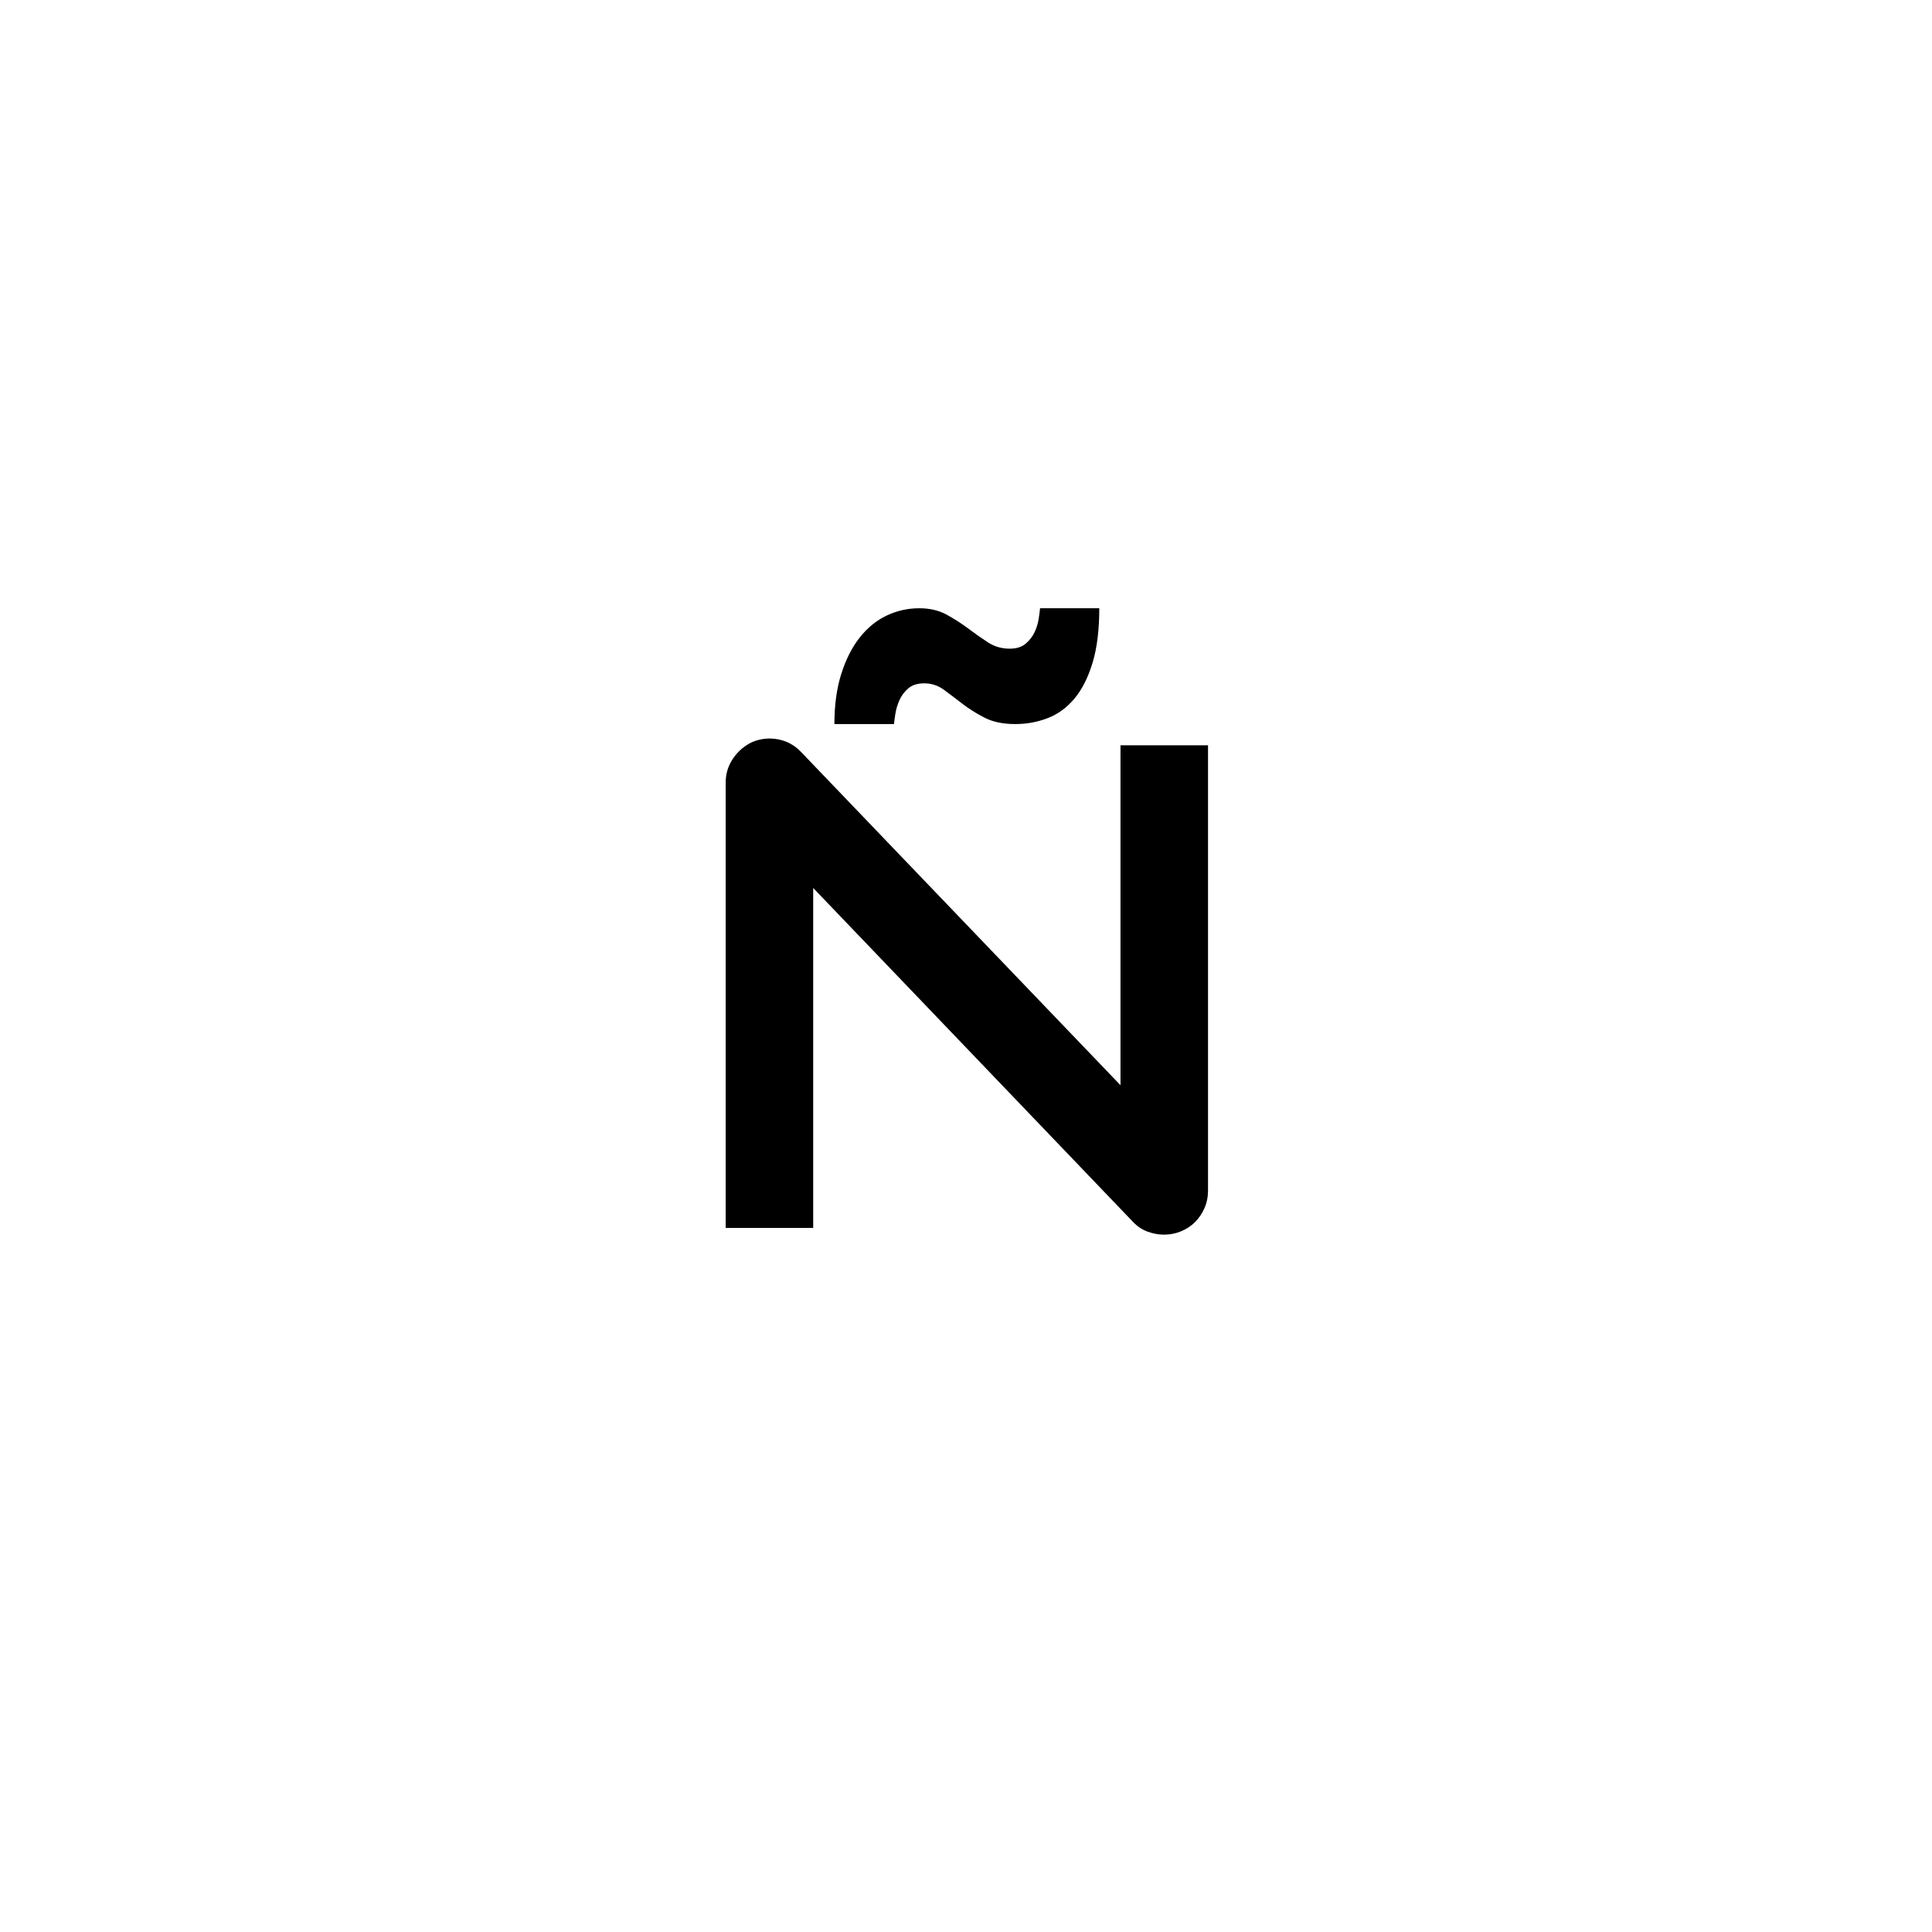 <svg xmlns="http://www.w3.org/2000/svg" width="500" height="500" viewBox="0 0 500 500"><g transform="translate(168.654,180.622)translate(81.563,119.379)rotate(0)translate(-81.563,-119.379)" opacity="1"><path transform="translate(6,137.165)rotate(0)" d="M137.98-124.91L137.98-9.67L137.98-9.67Q137.98-7.23 137.07-5.14L137.07-5.14L137.07-5.14Q136.15-3.05 134.63-1.52L134.63-1.52L134.63-1.52Q133.10 0 131.01 0.87L131.01 0.87L131.01 0.87Q128.92 1.74 126.57 1.74L126.57 1.74L126.57 1.74Q124.48 1.74 122.34 0.96L122.34 0.96L122.34 0.96Q120.21 0.17 118.56-1.57L118.56-1.57L35.80-87.98L35.80 0L13.15 0L13.15-115.24L13.15-115.24Q13.15-118.73 15.11-121.56L15.11-121.56L15.11-121.56Q17.07-124.39 20.12-125.79L20.12-125.79L20.12-125.79Q23.35-127.09 26.74-126.44L26.74-126.44L26.74-126.44Q30.14-125.79 32.58-123.26L32.58-123.26L115.33-36.93L115.33-124.91L137.98-124.91ZM94.51-160.37L109.84-160.37L109.84-160.37Q109.84-152.00 108.10-146.26L108.10-146.26L108.10-146.26Q106.36-140.51 103.40-136.98L103.40-136.98L103.40-136.98Q100.44-133.45 96.47-131.93L96.47-131.93L96.47-131.93Q92.51-130.40 88.07-130.40L88.07-130.40L88.07-130.40Q83.36-130.40 80.14-132.06L80.14-132.06L80.14-132.06Q76.92-133.71 74.39-135.67L74.39-135.67L74.39-135.67Q71.86-137.63 69.60-139.29L69.60-139.29L69.60-139.29Q67.34-140.94 64.55-140.94L64.55-140.94L64.55-140.94Q61.93-140.94 60.41-139.64L60.41-139.64L60.41-139.64Q58.89-138.33 58.10-136.54L58.10-136.54L58.10-136.54Q57.32-134.76 57.06-133.02L57.06-133.02L57.06-133.02Q56.79-131.27 56.71-130.40L56.71-130.40L41.29-130.40L41.29-130.40Q41.29-137.81 43.08-143.42L43.08-143.42L43.08-143.42Q44.86-149.04 47.87-152.83L47.87-152.83L47.87-152.83Q50.87-156.62 54.84-158.49L54.84-158.49L54.84-158.49Q58.80-160.37 63.24-160.37L63.24-160.37L63.24-160.37Q67.34-160.37 70.34-158.71L70.34-158.71L70.34-158.71Q73.35-157.06 75.96-155.10L75.96-155.10L75.96-155.10Q78.57-153.14 81.05-151.53L81.05-151.53L81.05-151.53Q83.54-149.91 86.67-149.91L86.67-149.91L86.67-149.91Q89.29-149.91 90.81-151.22L90.81-151.22L90.81-151.22Q92.34-152.53 93.12-154.23L93.12-154.23L93.12-154.23Q93.90-155.92 94.16-157.67L94.16-157.67L94.16-157.67Q94.43-159.41 94.51-160.37L94.51-160.37Z" fill="#000000"/></g></svg>